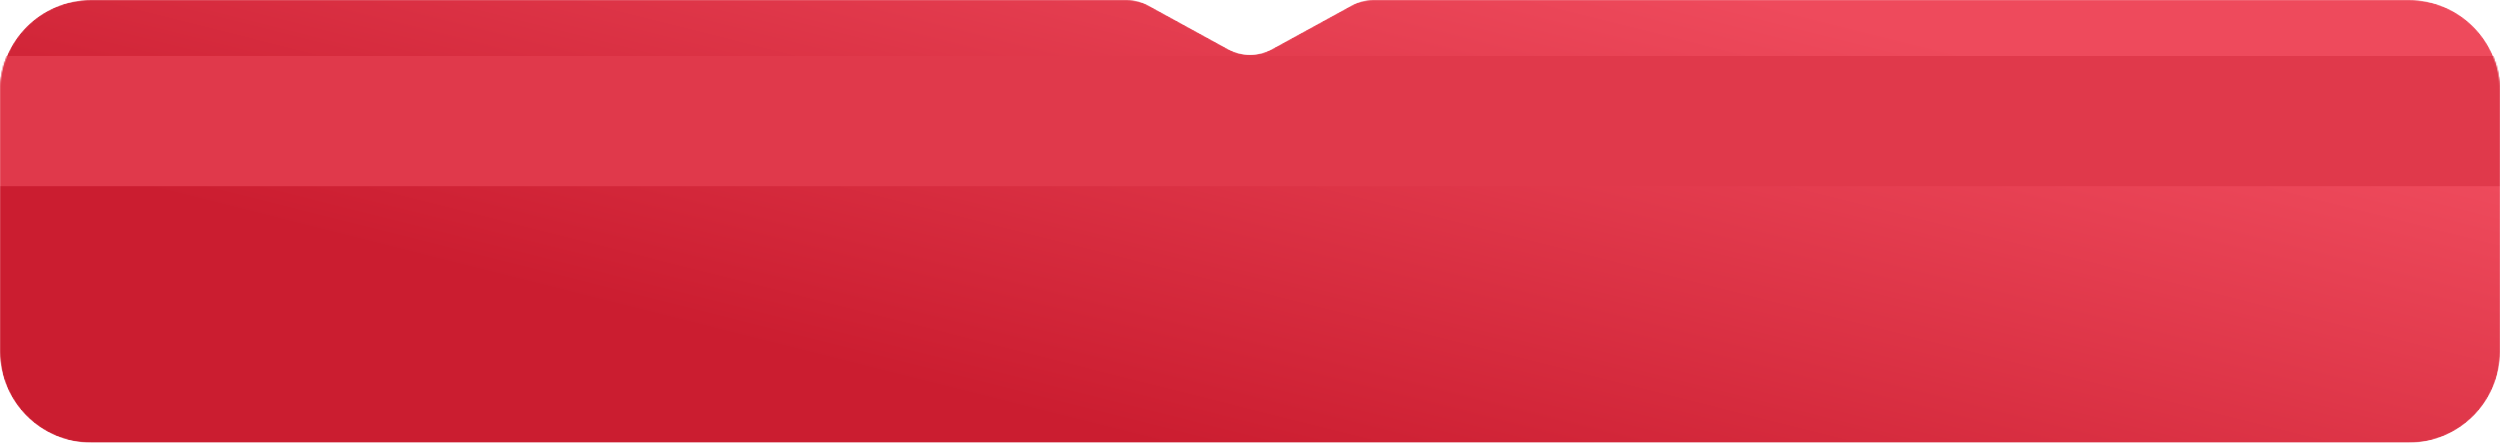 <?xml version="1.0" encoding="UTF-8"?> <svg xmlns="http://www.w3.org/2000/svg" width="1920" height="340" viewBox="0 0 1920 340" fill="none"><mask id="mask0_383_31" style="mask-type:alpha" maskUnits="userSpaceOnUse" x="0" y="0" width="1920" height="340"><path fill-rule="evenodd" clip-rule="evenodd" d="M1054.71 0C1048.83 0 1043.04 1.482 1037.89 4.308L976.823 37.779C966.343 43.523 953.657 43.523 943.177 37.779L882.112 4.308C876.955 1.482 871.169 0 865.289 0H70C31.34 0 0 31.34 0 70V270C0 308.66 31.34 340 70 340H1850C1888.66 340 1920 308.66 1920 270V70C1920 31.34 1888.66 0 1850 0H1054.71Z" fill="white"></path><path fill-rule="evenodd" clip-rule="evenodd" d="M1054.71 0C1048.83 0 1043.04 1.482 1037.89 4.308L976.823 37.779C966.343 43.523 953.657 43.523 943.177 37.779L882.112 4.308C876.955 1.482 871.169 0 865.289 0H70C31.34 0 0 31.34 0 70V270C0 308.66 31.34 340 70 340H1850C1888.66 340 1920 308.66 1920 270V70C1920 31.34 1888.66 0 1850 0H1054.71Z" fill="url(#paint0_linear_383_31)"></path></mask><g mask="url(#mask0_383_31)"><path fill-rule="evenodd" clip-rule="evenodd" d="M1054.71 0C1048.83 0 1043.04 1.482 1037.89 4.308L976.823 37.779C966.343 43.523 953.657 43.523 943.177 37.779L882.112 4.308C876.955 1.482 871.169 0 865.289 0H70C31.34 0 0 31.34 0 70V270C0 308.66 31.34 340 70 340H1850C1888.66 340 1920 308.66 1920 270V70C1920 31.34 1888.66 0 1850 0H1054.71Z" fill="white"></path><path fill-rule="evenodd" clip-rule="evenodd" d="M1054.71 0C1048.83 0 1043.04 1.482 1037.89 4.308L976.823 37.779C966.343 43.523 953.657 43.523 943.177 37.779L882.112 4.308C876.955 1.482 871.169 0 865.289 0H70C31.34 0 0 31.34 0 70V270C0 308.66 31.34 340 70 340H1850C1888.66 340 1920 308.66 1920 270V70C1920 31.34 1888.66 0 1850 0H1054.71Z" fill="url(#paint1_linear_383_31)"></path><g filter="url(#filter0_f_383_31)"><rect x="-158" y="43" width="2276" height="100" fill="#E0394B"></rect></g></g><defs><filter id="filter0_f_383_31" x="-212" y="-11" width="2384" height="208" filterUnits="userSpaceOnUse" color-interpolation-filters="sRGB"><feFlood flood-opacity="0" result="BackgroundImageFix"></feFlood><feBlend mode="normal" in="SourceGraphic" in2="BackgroundImageFix" result="shape"></feBlend><feGaussianBlur stdDeviation="27" result="effect1_foregroundBlur_383_31"></feGaussianBlur></filter><linearGradient id="paint0_linear_383_31" x1="1271.77" y1="-20.548" x2="1163.08" y2="411.26" gradientUnits="userSpaceOnUse"><stop stop-color="#EE4A5C"></stop><stop offset="1" stop-color="#CB1D30"></stop></linearGradient><linearGradient id="paint1_linear_383_31" x1="1271.77" y1="-20.548" x2="1163.08" y2="411.26" gradientUnits="userSpaceOnUse"><stop stop-color="#EE4A5C"></stop><stop offset="1" stop-color="#CB1D30"></stop></linearGradient></defs></svg> 
